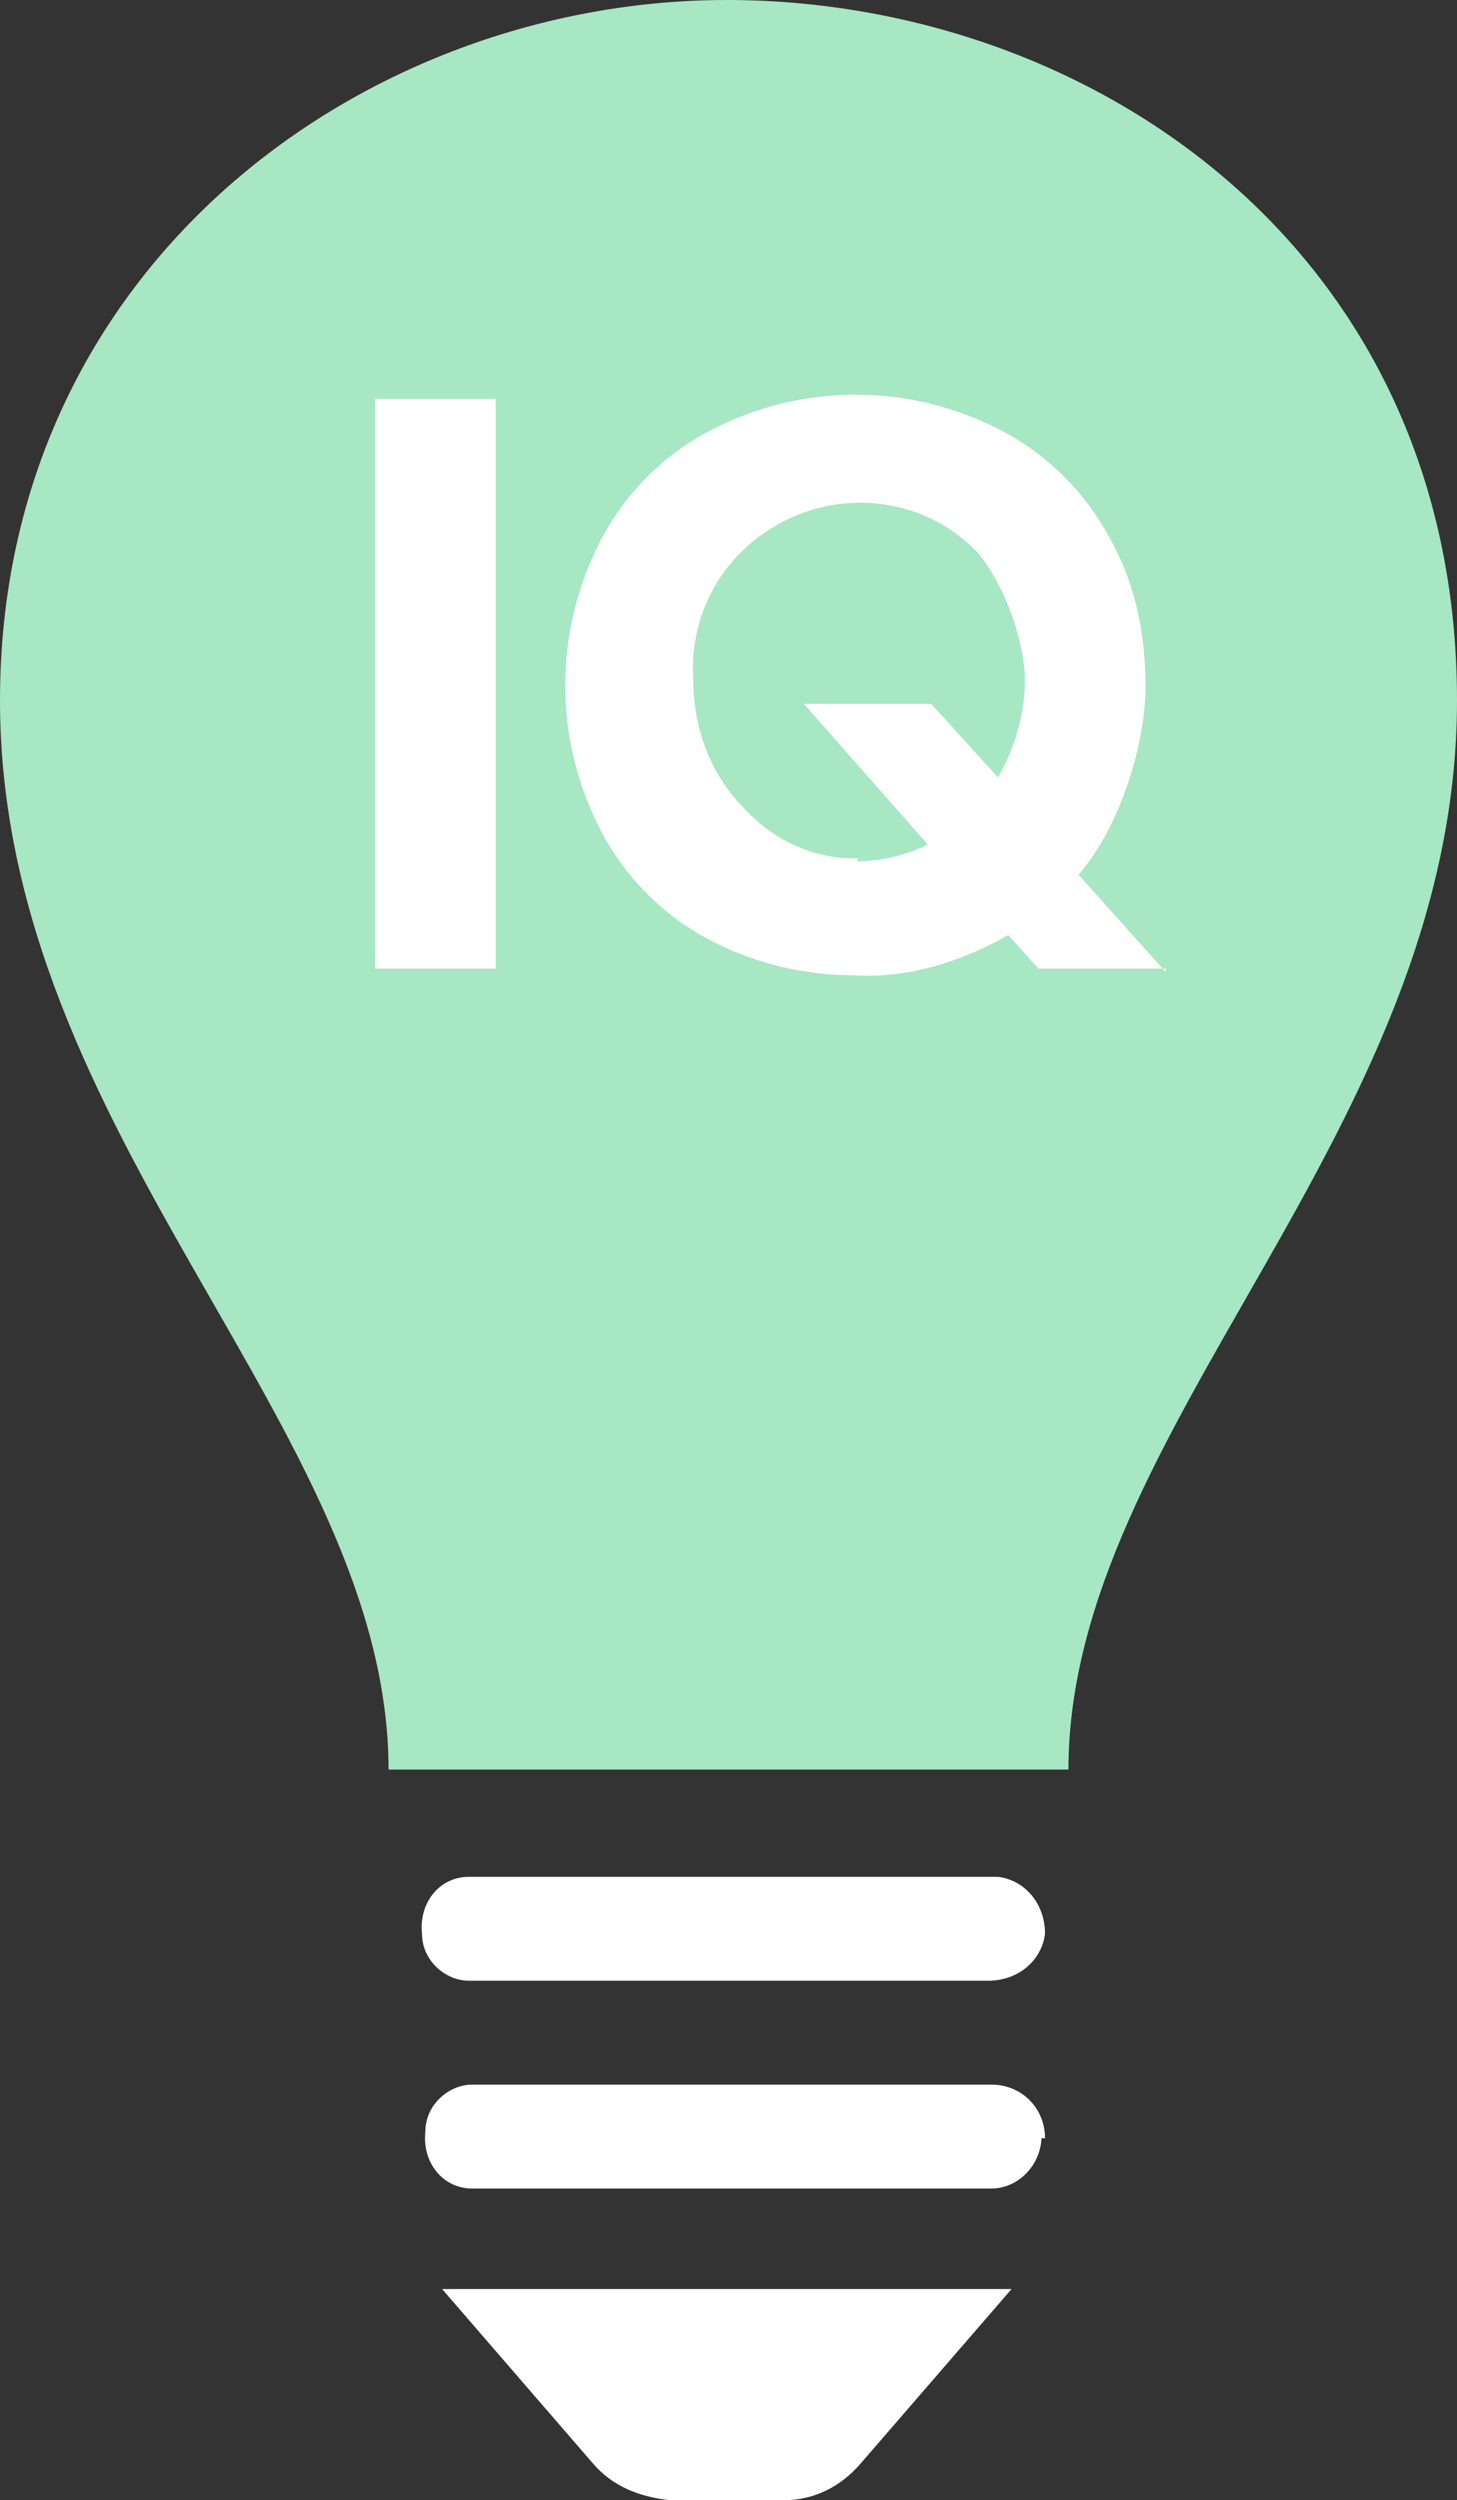 <?xml version="1.0" encoding="UTF-8"?>
<svg id="Layer_1" data-name="Layer 1" xmlns="http://www.w3.org/2000/svg" version="1.1" viewBox="0 0 43.5 74.6">
  <rect x="0" y="0" width="43.5" height="74.6" fill="#333333" stroke="none"/>
  <defs>
    <style>
      .cls-1 {
        fill: #a7e7c4;
      }

      .cls-1, .cls-2 {
        stroke-width: 0px;
      }

      .cls-2 {
        fill: #fff;
      }
    </style>
  </defs>
  <path class="cls-2" d="M31.1,63.7c0,.9-.7,1.6-1.5,1.6h-15.5c-.9,0-1.5-.8-1.4-1.7,0-.8.7-1.4,1.4-1.4h15.5c.9,0,1.6.7,1.6,1.6h-.1Z"/>
  <path class="cls-2" d="M29.5,56h-15.5c-.9,0-1.5.8-1.4,1.7,0,.8.7,1.4,1.4,1.4h15.5c.9,0,1.6-.6,1.7-1.4,0-.9-.6-1.6-1.4-1.7h-.3Z"/>
  <path class="cls-2" d="M17.7,73.5c.6.7,1.4,1,2.3,1.1h3.4c.9,0,1.7-.4,2.3-1.1l4.5-5.2H13.2l4.5,5.2Z"/>
  <path class="cls-1" d="M43.5,20.9c0,12.9-11.6,21.7-11.6,31.9H11.6C11.6,42.6,0,33.9,0,20.9S10.9,0,21.7,0s21.8,7.4,21.8,20.9Z"/>
  <path class="cls-2" d="M11.2,11.9h3.6v17h-3.6s0-17,0-17Z"/>
  <path class="cls-2" d="M34.8,28.9h-3.8l-.9-1c-1.4.8-3,1.3-4.6,1.2-1.6,0-3.1-.4-4.4-1.1s-2.4-1.8-3.1-3.1c-1.5-2.8-1.5-6.1,0-8.9.7-1.3,1.8-2.4,3.1-3.1,2.8-1.5,6.1-1.5,8.9,0,1.3.7,2.4,1.8,3.1,3.1.8,1.4,1.1,2.9,1.1,4.5s-.7,4.1-2,5.6l2.6,2.9h0ZM25.6,25.7c.7,0,1.5-.2,2.1-.5l-3.7-4.2h3.8l2,2.2c.5-.9.8-1.9.8-2.9s-.5-2.7-1.4-3.8c-1.9-2-5.1-2-7.1,0h0c-1,1-1.5,2.4-1.4,3.8,0,1.4.5,2.8,1.5,3.8.9,1,2.2,1.6,3.6,1.5h-.2Z"/>
</svg>